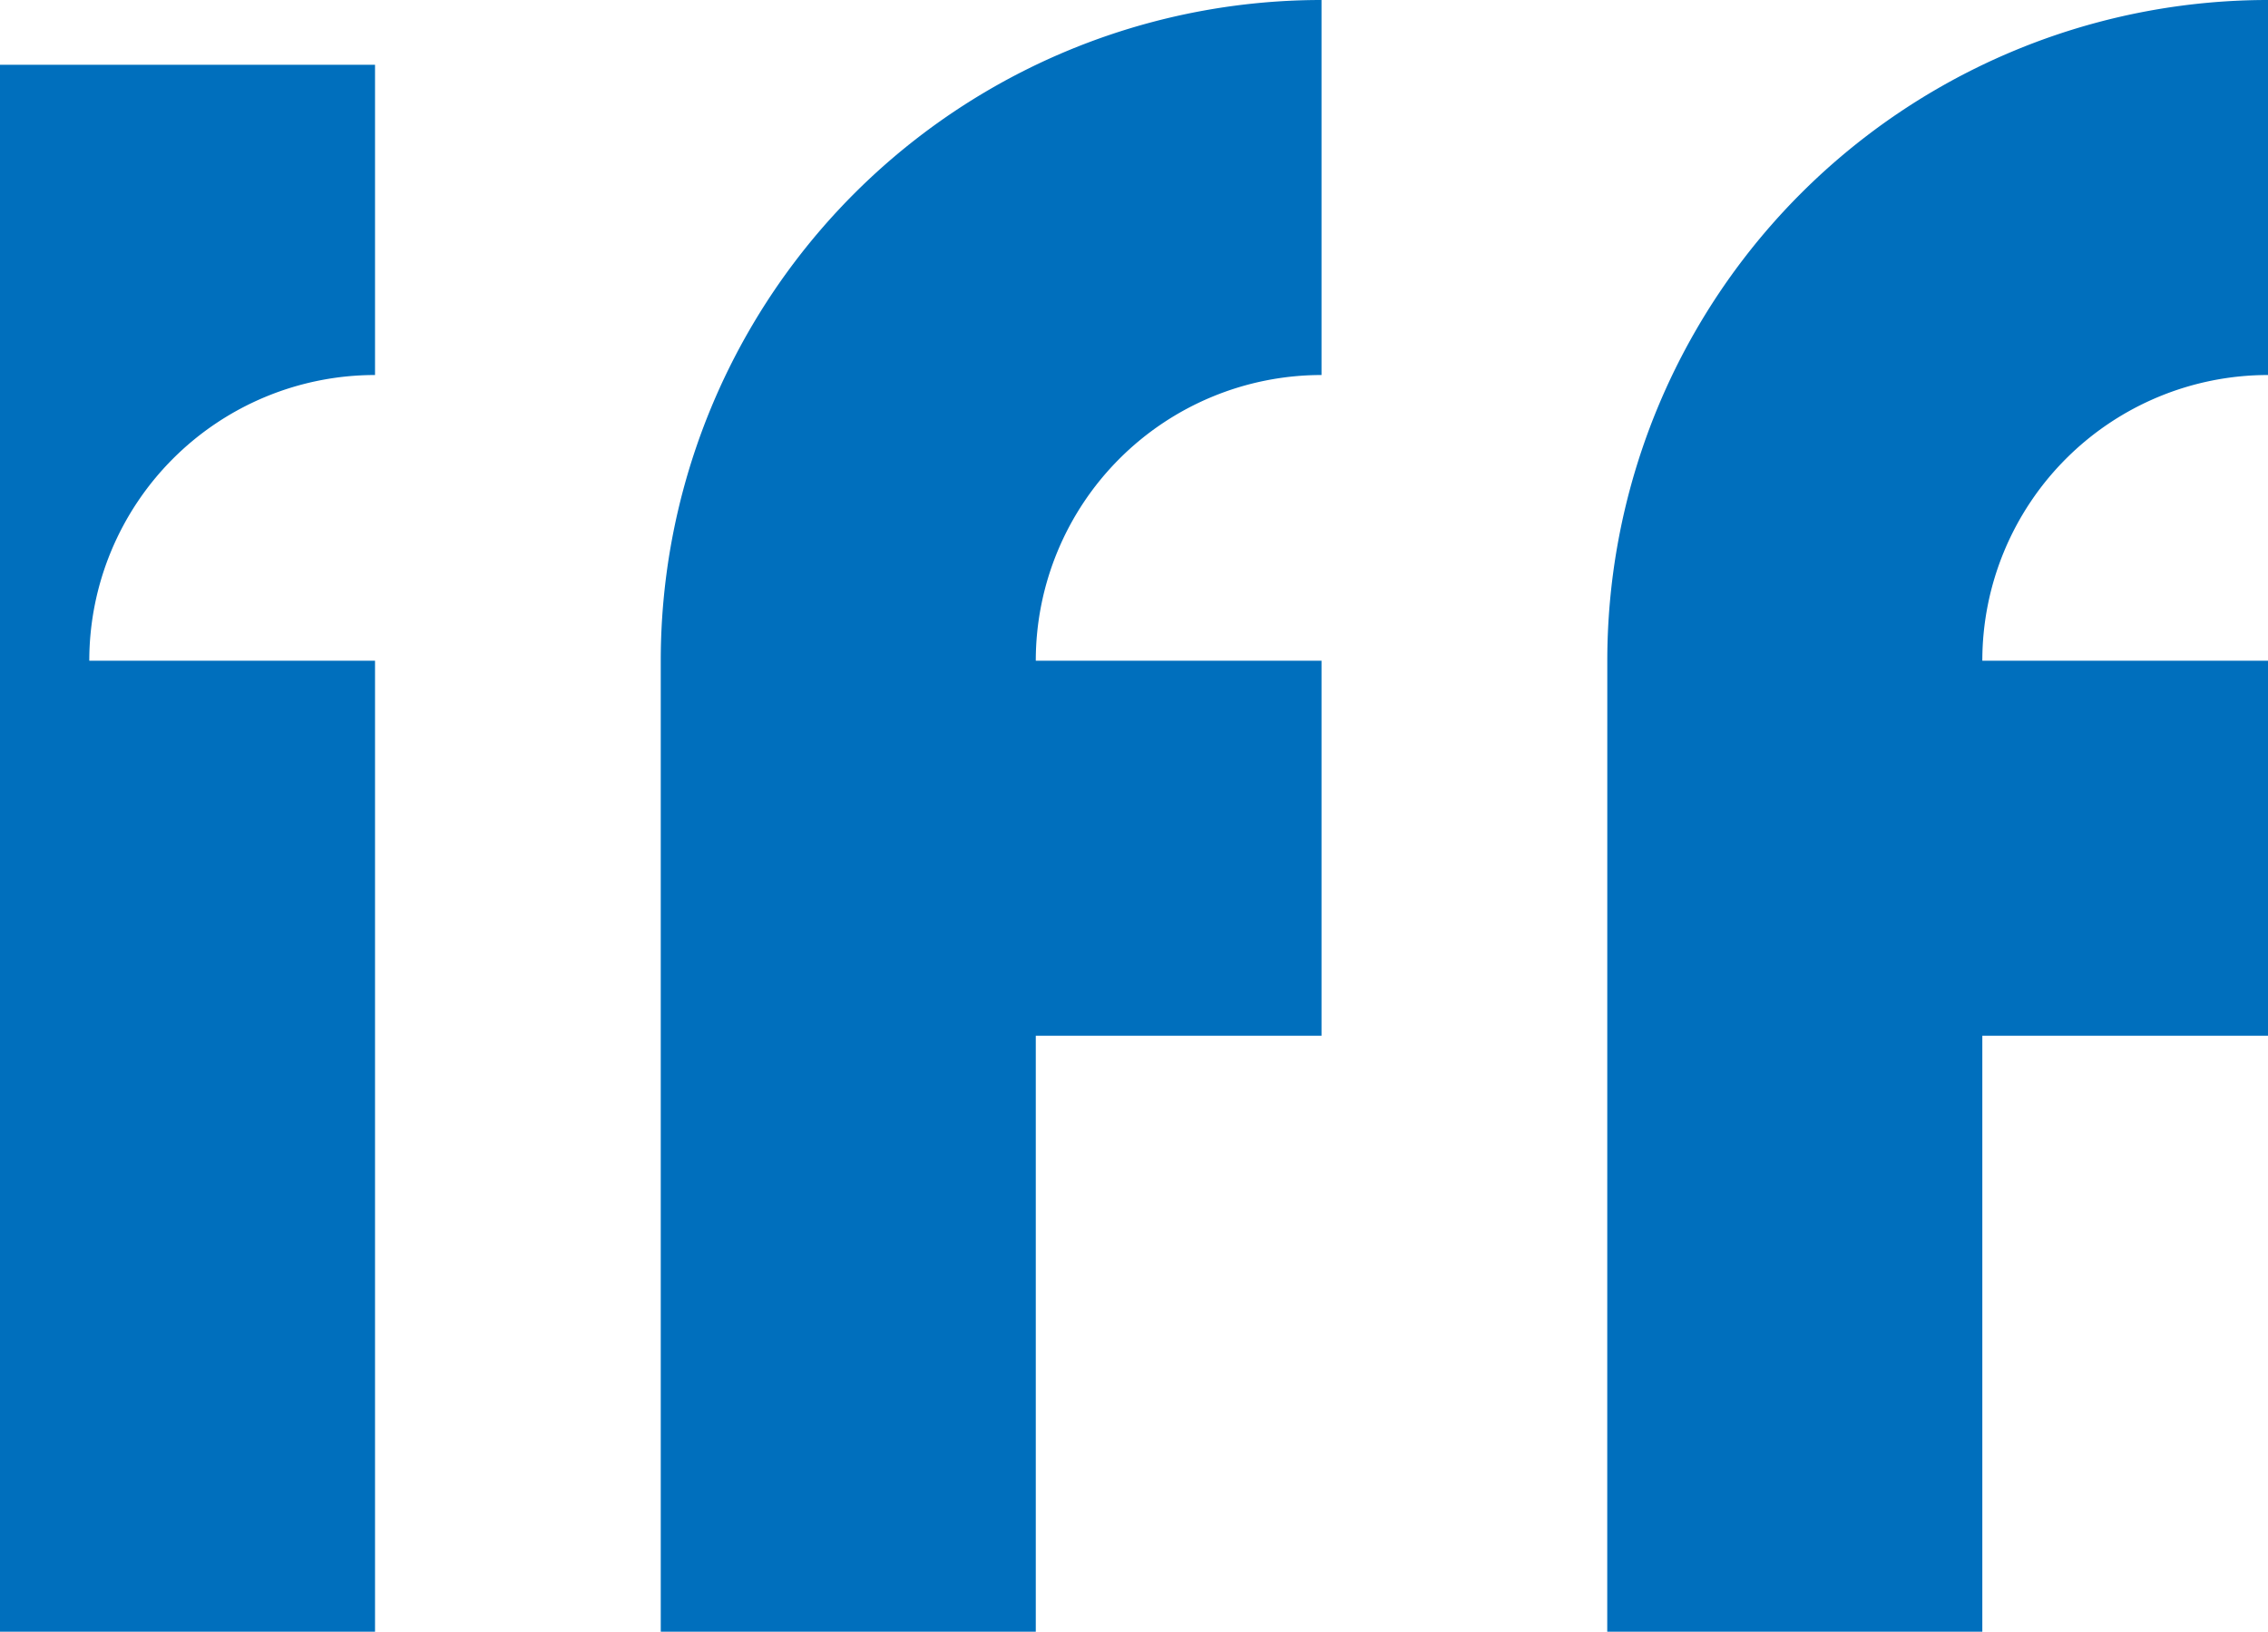 <svg xmlns="http://www.w3.org/2000/svg" width="167.269" height="120.343" viewBox="0 0 167.269 120.343"><g id="logo_-_iff" data-name="logo - iff" transform="translate(83.635 103.063)"><g id="Grupo_9873" data-name="Grupo 9873" transform="translate(-83.635 -103.063)"><path id="Caminho_40330" data-name="Caminho 40330" d="M6.585,48.732H27.659v71.611H0V4.779H27.659v22.88A21.074,21.074,0,0,0,6.585,48.732Zm42.147,71.611H76.391V76.389H97.464V48.732H76.391A21.074,21.074,0,0,1,97.464,27.659V0A48.731,48.731,0,0,0,48.732,48.732Zm69.805,0H146.2V76.389h21.073V48.732H146.2a21.074,21.074,0,0,1,21.073-21.073V0a48.731,48.731,0,0,0-48.732,48.732Z" fill="#006fbd"></path></g></g></svg>